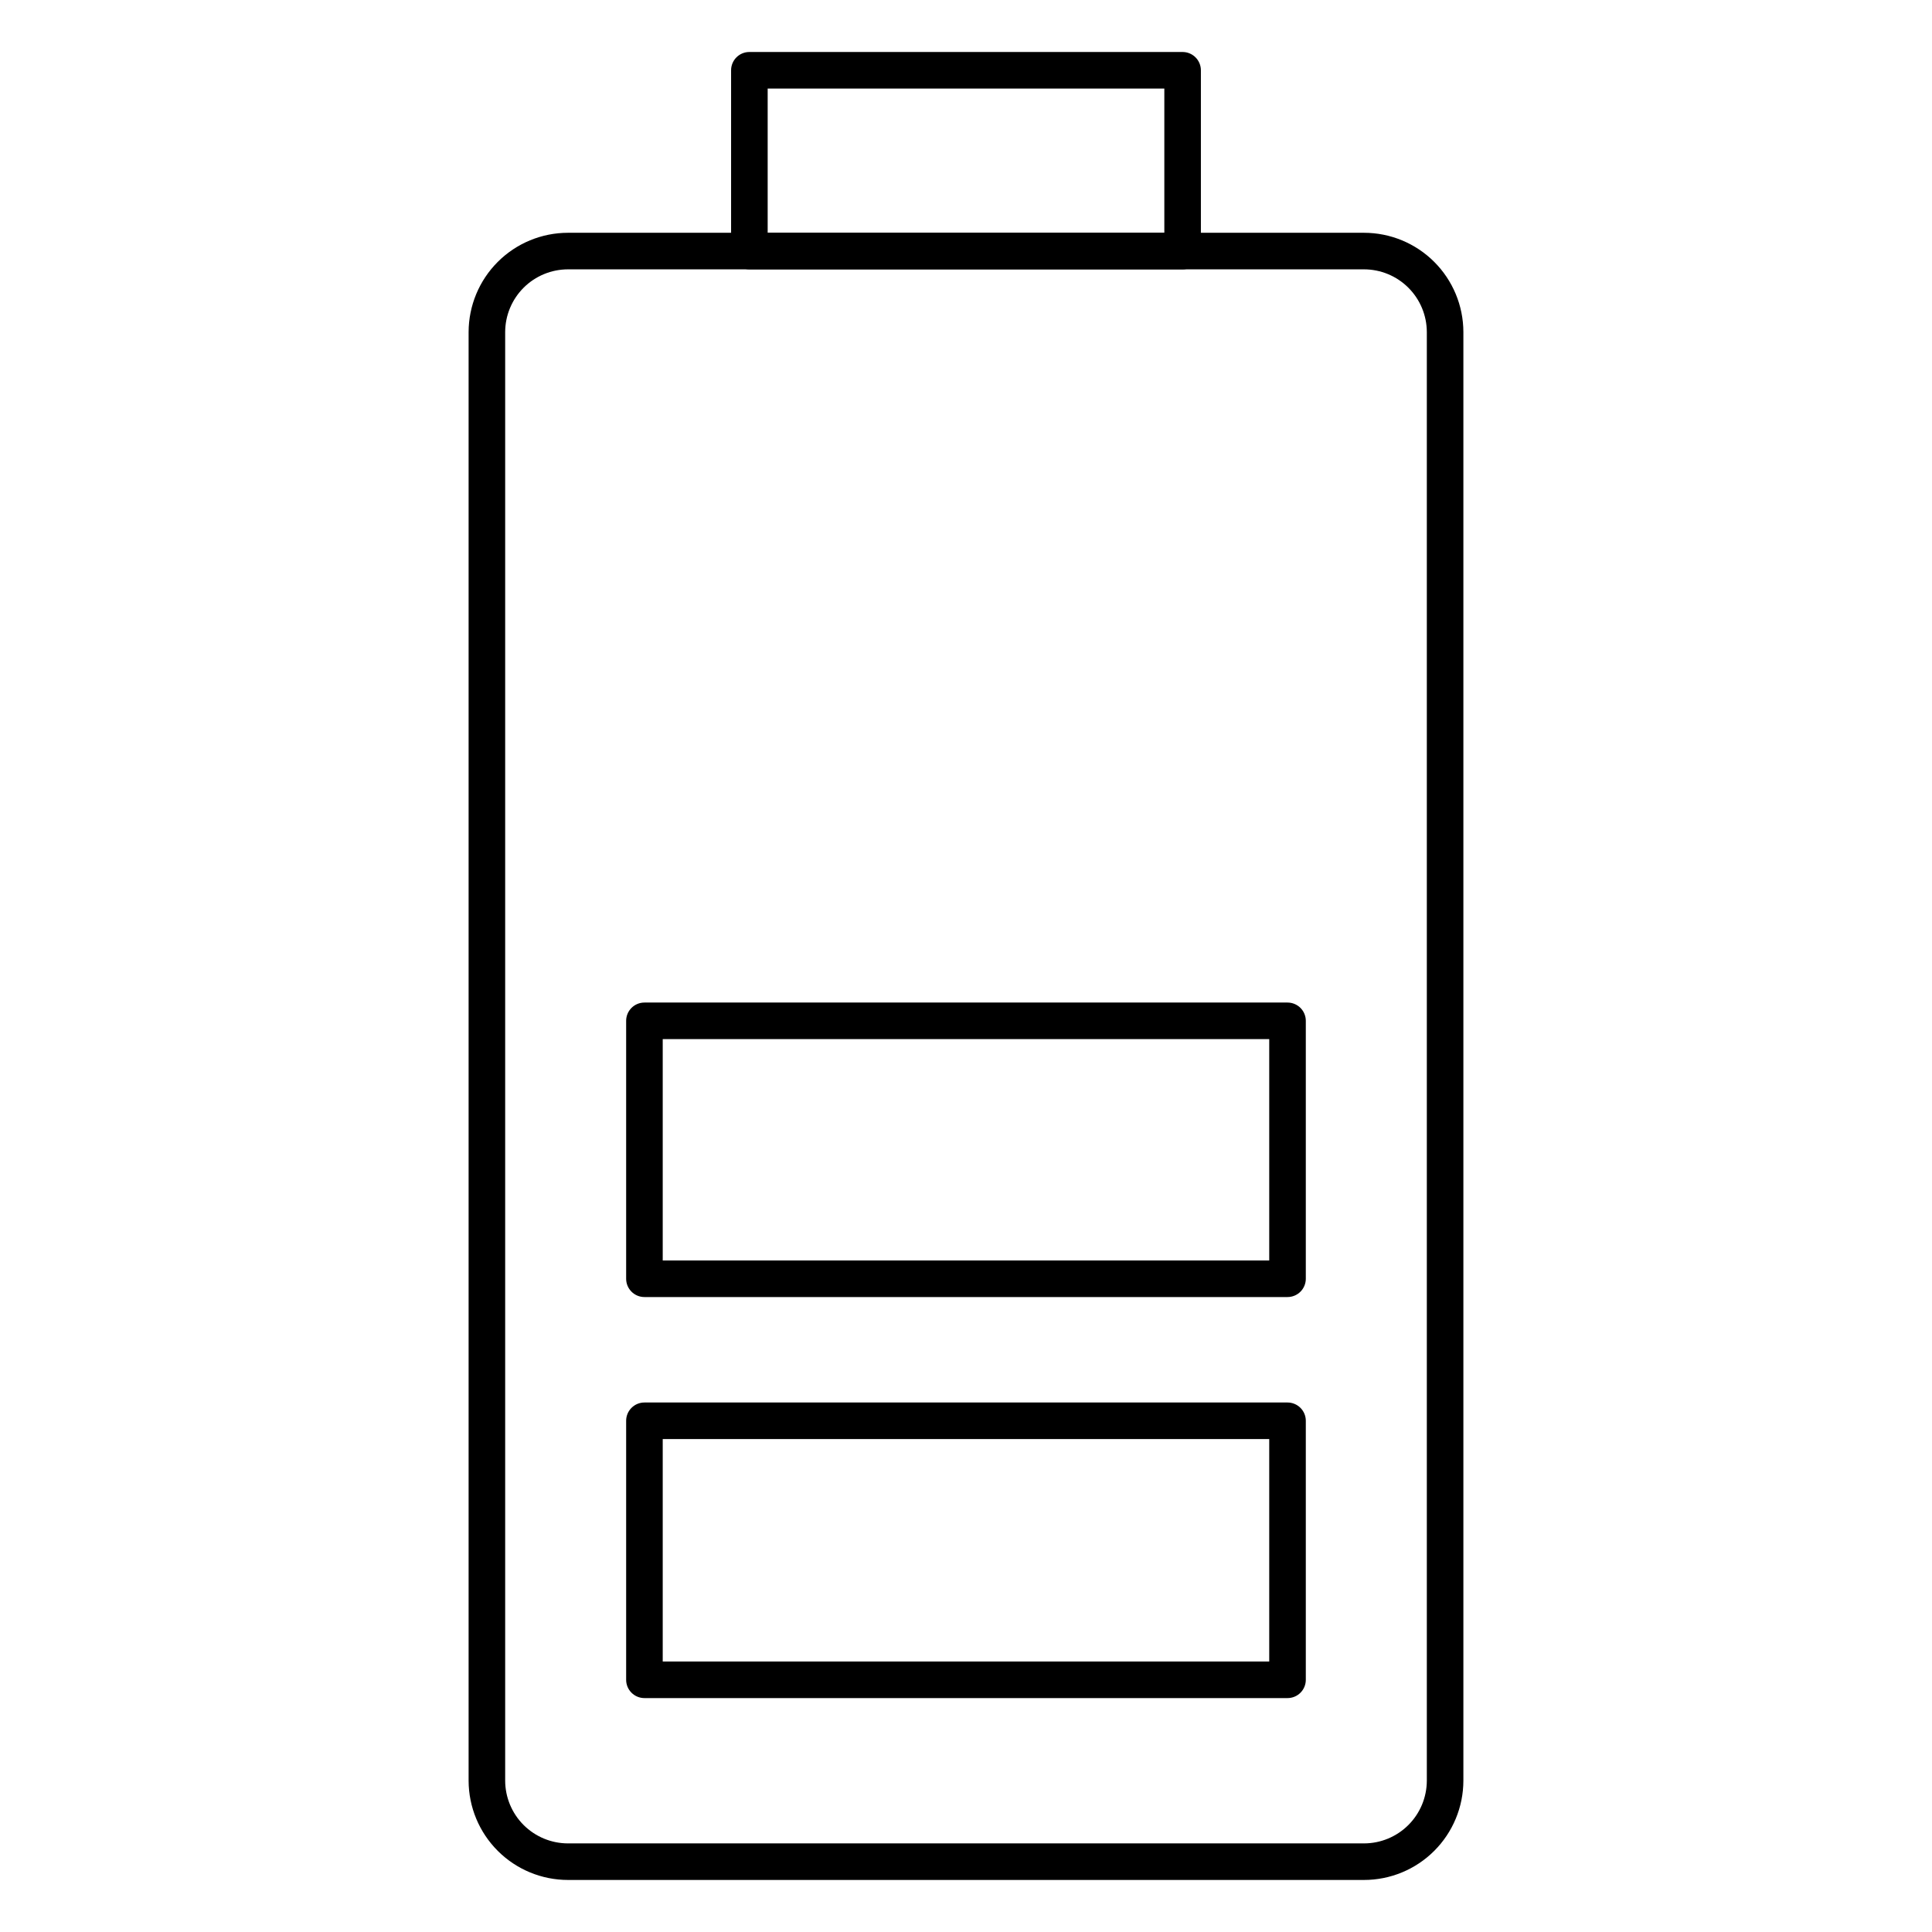 <?xml version="1.0" encoding="UTF-8"?>
<!-- The Best Svg Icon site in the world: iconSvg.co, Visit us! https://iconsvg.co -->
<svg fill="#000000" width="800px" height="800px" version="1.1" viewBox="144 144 512 512" xmlns="http://www.w3.org/2000/svg">
 <g>
  <path d="m505.46 642.21h-210.92c-6.981 0-13.68-2.769-18.617-7.703-4.941-4.93-7.723-11.621-7.738-18.602v-383.91c0.016-6.981 2.797-13.672 7.738-18.602 4.938-4.934 11.637-7.703 18.617-7.703h210.92c6.981 0 13.676 2.769 18.617 7.703 4.938 4.93 7.723 11.621 7.734 18.602v383.91c-0.012 6.981-2.797 13.672-7.734 18.602-4.941 4.934-11.637 7.703-18.617 7.703zm-210.92-426.83c-4.414 0-8.645 1.746-11.77 4.863-3.121 3.113-4.883 7.34-4.894 11.75v383.91c0.012 4.41 1.773 8.637 4.894 11.754 3.125 3.113 7.356 4.863 11.77 4.863h210.92c4.41 0 8.641-1.75 11.766-4.863 3.125-3.117 4.883-7.344 4.898-11.754v-383.91c-0.016-4.41-1.773-8.637-4.898-11.75-3.125-3.117-7.356-4.863-11.766-4.863z"/>
  <path d="m457.4 215.38h-114.81c-2.676 0-4.844-2.172-4.844-4.848v-47.91c0-2.672 2.168-4.844 4.844-4.844h114.81c1.285 0 2.519 0.512 3.426 1.422 0.91 0.906 1.422 2.141 1.422 3.422v47.91c0 2.676-2.172 4.848-4.848 4.848zm-109.96-9.688h105.12v-38.223h-105.12z"/>
  <path d="m485.21 594.01h-170.43c-2.672 0-4.844-2.168-4.844-4.844v-68.645c0-2.672 2.172-4.844 4.844-4.844h170.43c1.285 0 2.516 0.512 3.426 1.422 0.906 0.906 1.418 2.141 1.418 3.422v68.645c0 1.285-0.512 2.519-1.418 3.426-0.91 0.91-2.141 1.418-3.426 1.418zm-165.58-9.688h160.73v-58.953h-160.73z"/>
  <path d="m485.21 487.73h-170.43c-2.672 0-4.844-2.172-4.844-4.844v-68.355c0-2.676 2.172-4.844 4.844-4.844h170.43c1.285 0 2.516 0.512 3.426 1.418 0.906 0.91 1.418 2.141 1.418 3.426v68.355c0 1.281-0.512 2.516-1.418 3.422-0.91 0.91-2.141 1.422-3.426 1.422zm-165.58-9.688 160.73-0.004v-58.664h-160.73z"/>
 </g>
</svg>